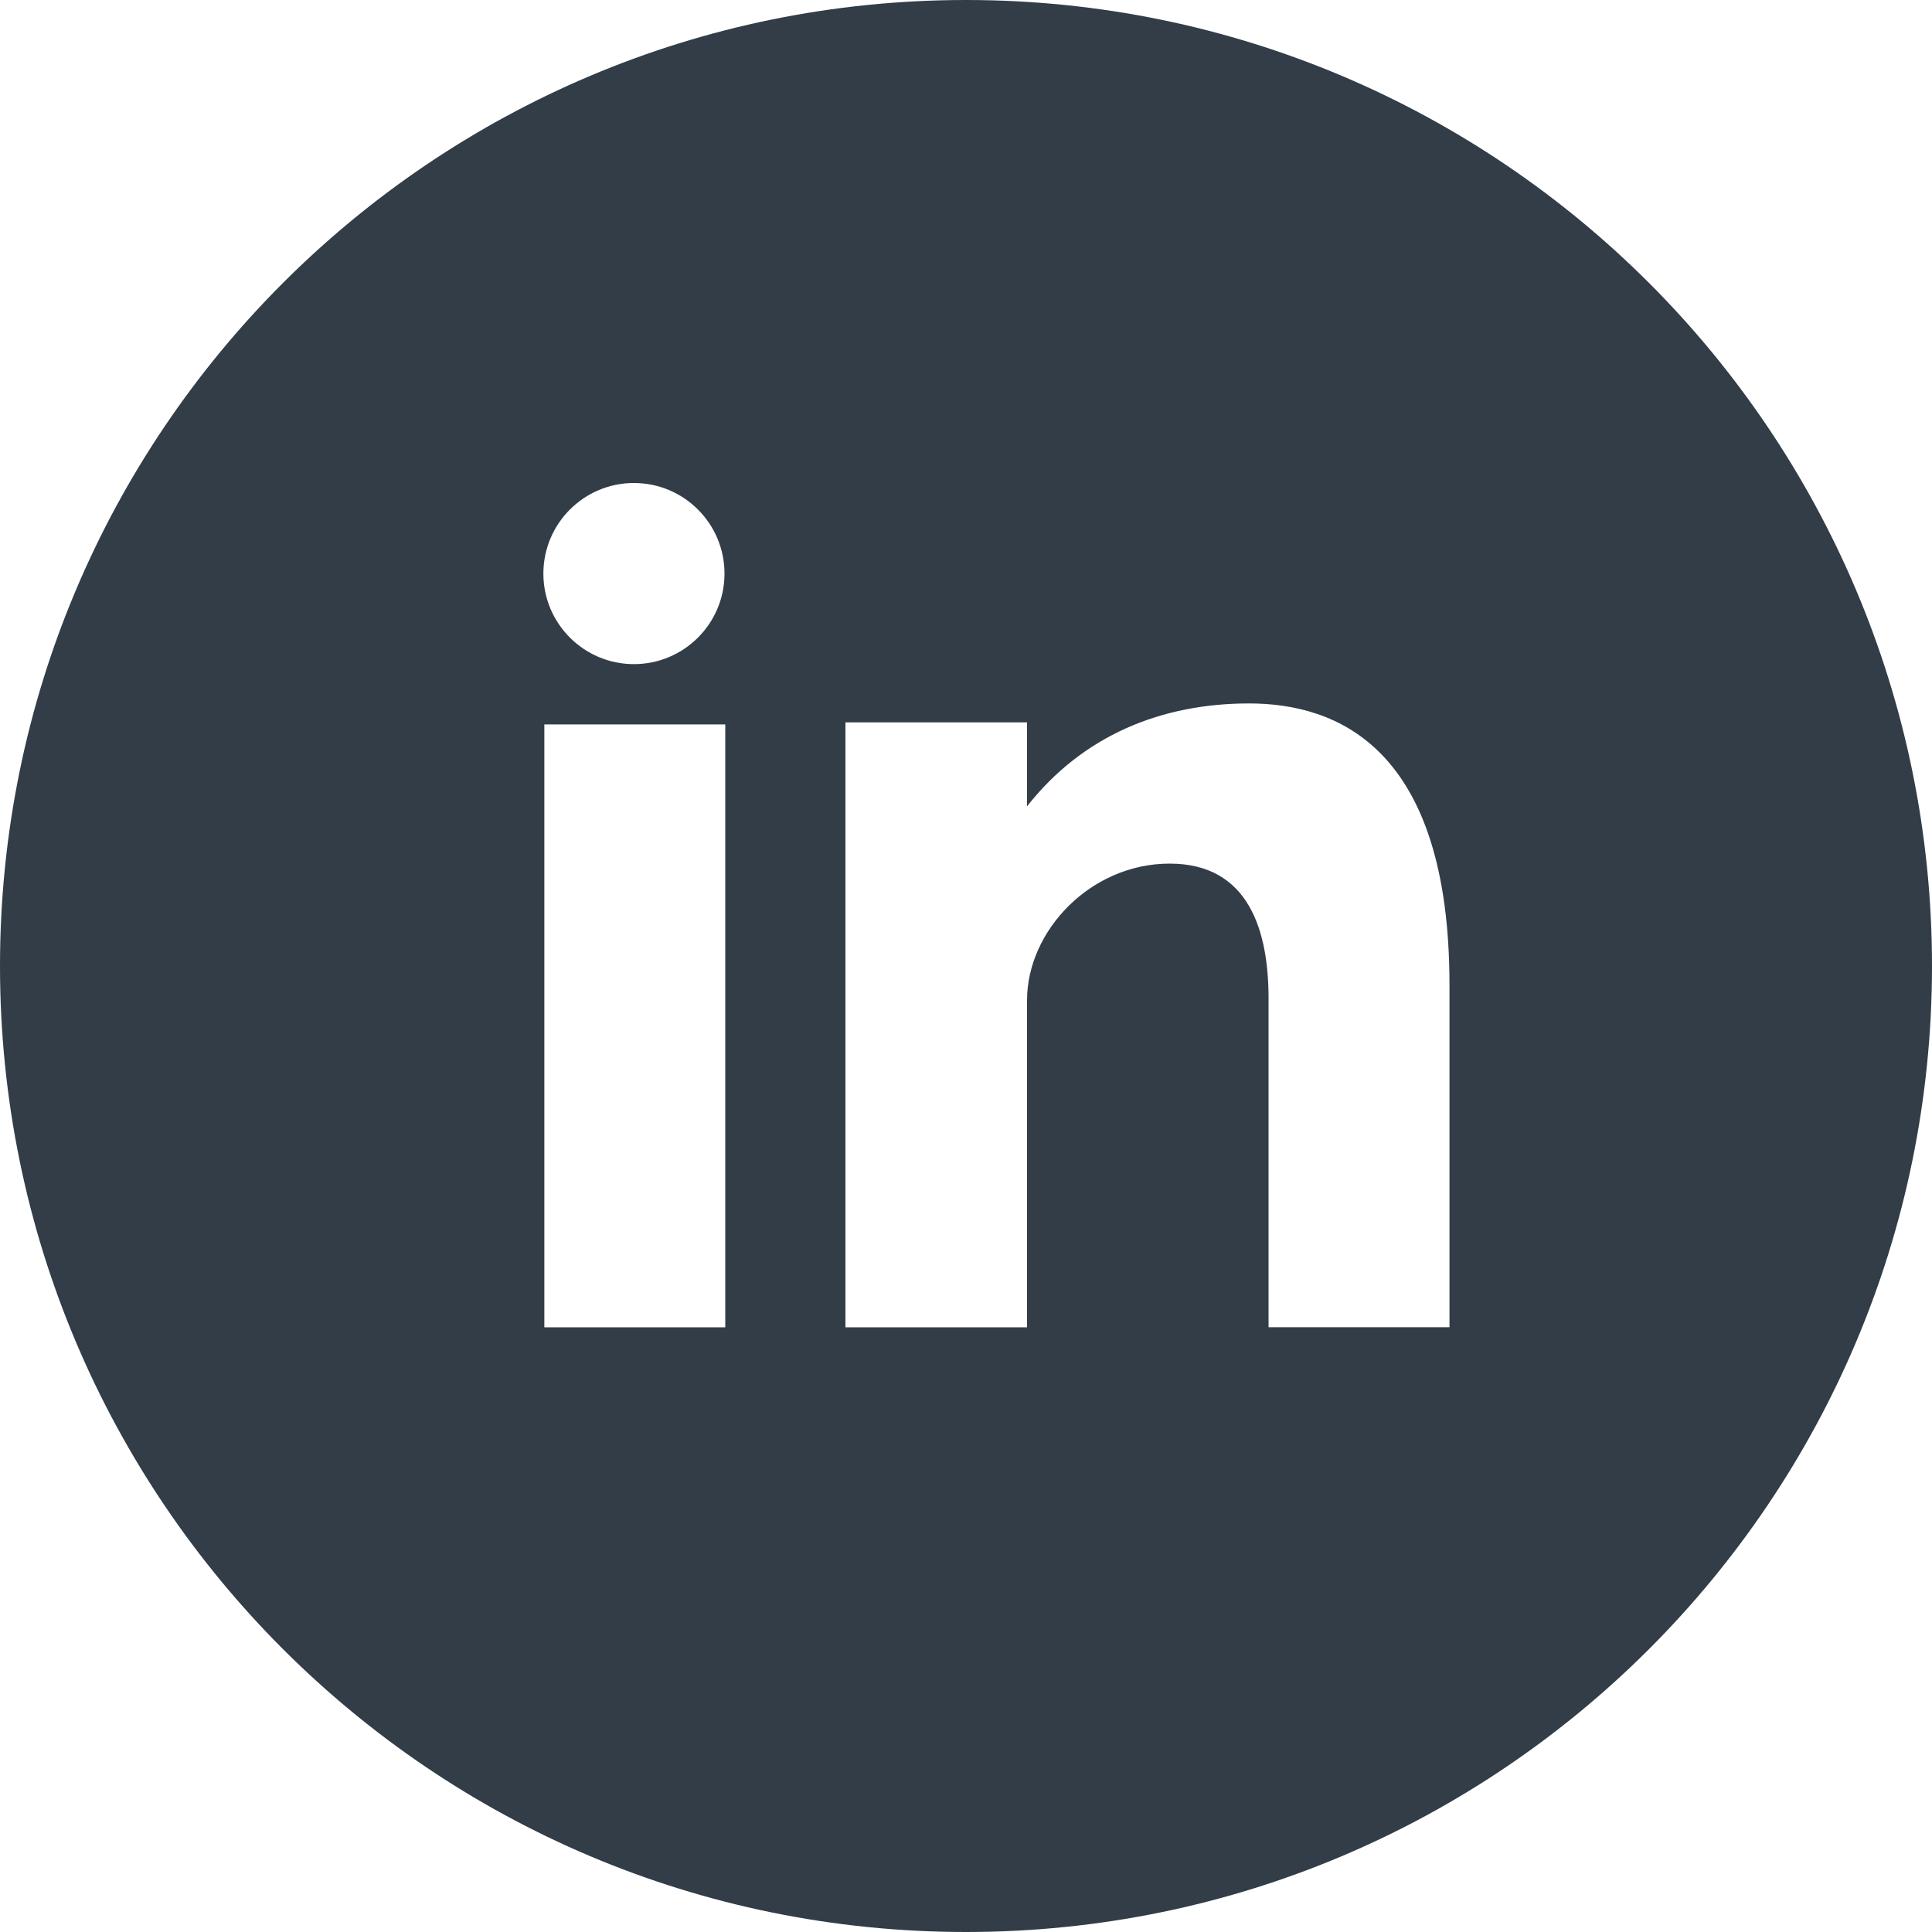 <?xml version="1.0" encoding="UTF-8"?>
<svg xmlns="http://www.w3.org/2000/svg" width="20" height="20" viewBox="0 0 20 20" fill="none">
  <path d="M10 0C4.477 0 0 4.478 0 10C0 15.523 4.477 20 10 20C15.523 20 20 15.523 20 10C20 4.478 15.523 0 10 0ZM6.562 5C7.08 5 7.5 5.42 7.5 5.938C7.5 6.455 7.08 6.875 6.562 6.875C6.045 6.875 5.625 6.455 5.625 5.938C5.625 5.42 6.045 5 6.562 5ZM7.508 13.74H5.635V7.499H7.508V13.74ZM15.005 13.739H13.132V10.336C13.132 9.638 12.93 8.94 12.108 8.94C11.287 8.94 10.632 9.638 10.632 10.354V13.74H8.752V7.478H10.632V8.347C11.208 7.614 12.021 7.282 12.93 7.282C13.839 7.282 15.005 7.736 15.005 10.197V13.739H15.005Z" fill="#323D48"></path>
</svg>
